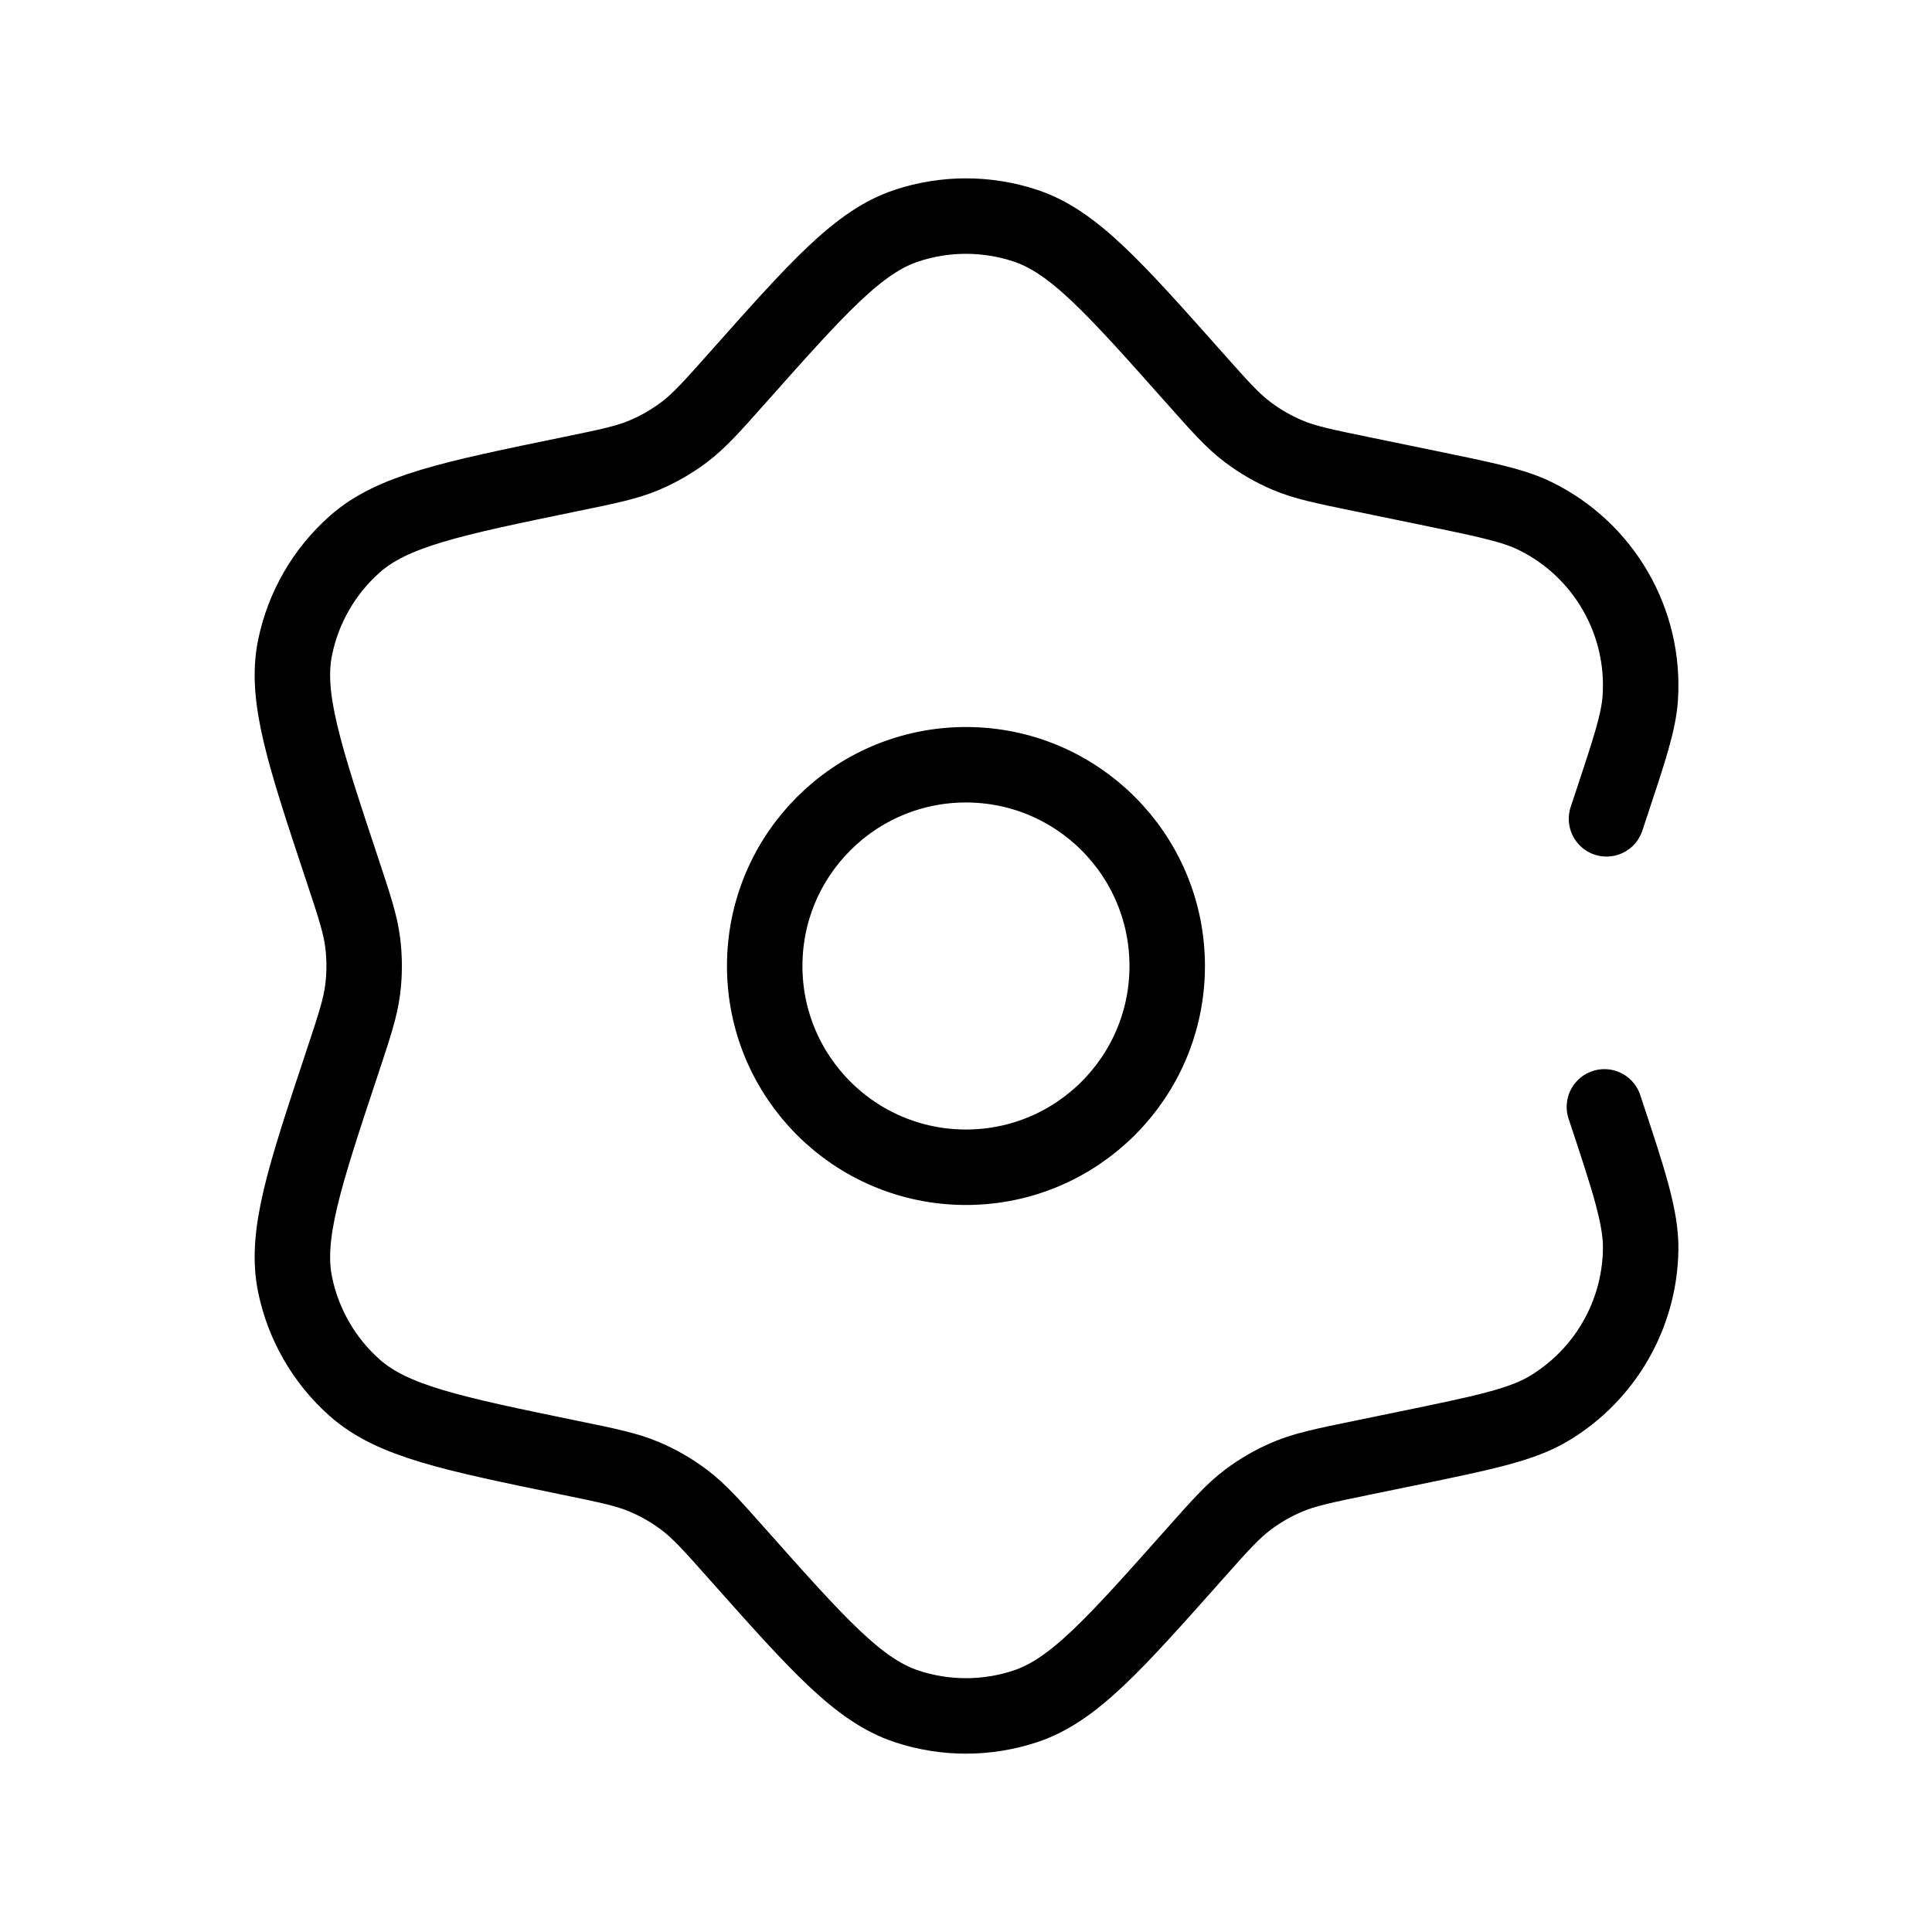 <svg width="512" height="512" viewBox="0 0 512 512" fill="none" xmlns="http://www.w3.org/2000/svg">
<path d="M425.186 293.333V293.333C431.681 312.892 434.928 322.671 434.793 331.162C434.519 348.457 425.324 364.382 410.483 373.267C403.197 377.63 393.105 379.707 372.92 383.862L360.73 386.371C350.756 388.424 345.77 389.45 341.183 391.399C337.438 392.99 333.902 395.031 330.652 397.479C326.671 400.477 323.289 404.282 316.524 411.893V411.893C295.153 435.937 284.468 447.959 271.764 452.183C261.523 455.588 250.456 455.588 240.215 452.183C227.512 447.959 216.826 435.937 195.455 411.893V411.893C188.691 404.282 185.308 400.477 181.327 397.479C178.077 395.031 174.541 392.99 170.797 391.399C166.21 389.45 161.223 388.424 151.249 386.371V386.371C119.741 379.885 103.987 376.643 93.978 367.753C85.909 360.586 80.375 351.002 78.203 340.43C75.509 327.317 80.578 312.052 90.715 281.522V281.522C93.924 271.859 95.528 267.027 96.134 262.08C96.629 258.042 96.629 253.958 96.134 249.92C95.528 244.973 93.924 240.141 90.715 230.478V230.478C80.578 199.948 75.509 184.683 78.203 171.57C80.375 160.998 85.909 151.414 93.978 144.247C103.987 135.357 119.741 132.115 151.249 125.629V125.629C161.223 123.576 166.21 122.55 170.797 120.601C174.541 119.01 178.077 116.969 181.327 114.521C185.308 111.523 188.691 107.718 195.455 100.107V100.107C216.826 76.063 227.512 64.041 240.215 59.817C250.456 56.412 261.523 56.412 271.764 59.817C284.468 64.041 295.153 76.063 316.524 100.107V100.107C323.289 107.718 326.671 111.523 330.652 114.521C333.902 116.969 337.438 119.01 341.183 120.601C345.77 122.55 350.756 123.576 360.73 125.629L378.424 129.271C393.532 132.381 401.087 133.936 406.778 136.722C425.042 145.66 436.073 164.767 434.682 185.052C434.249 191.374 431.818 198.694 426.957 213.333V213.333L425.741 216.997M309.323 256C309.323 285.455 285.445 309.333 255.99 309.333C226.535 309.333 202.656 285.455 202.656 256C202.656 226.545 226.535 202.667 255.99 202.667C285.445 202.667 309.323 226.545 309.323 256Z" stroke="black" stroke-width="20" stroke-linecap="round"/>
</svg>
